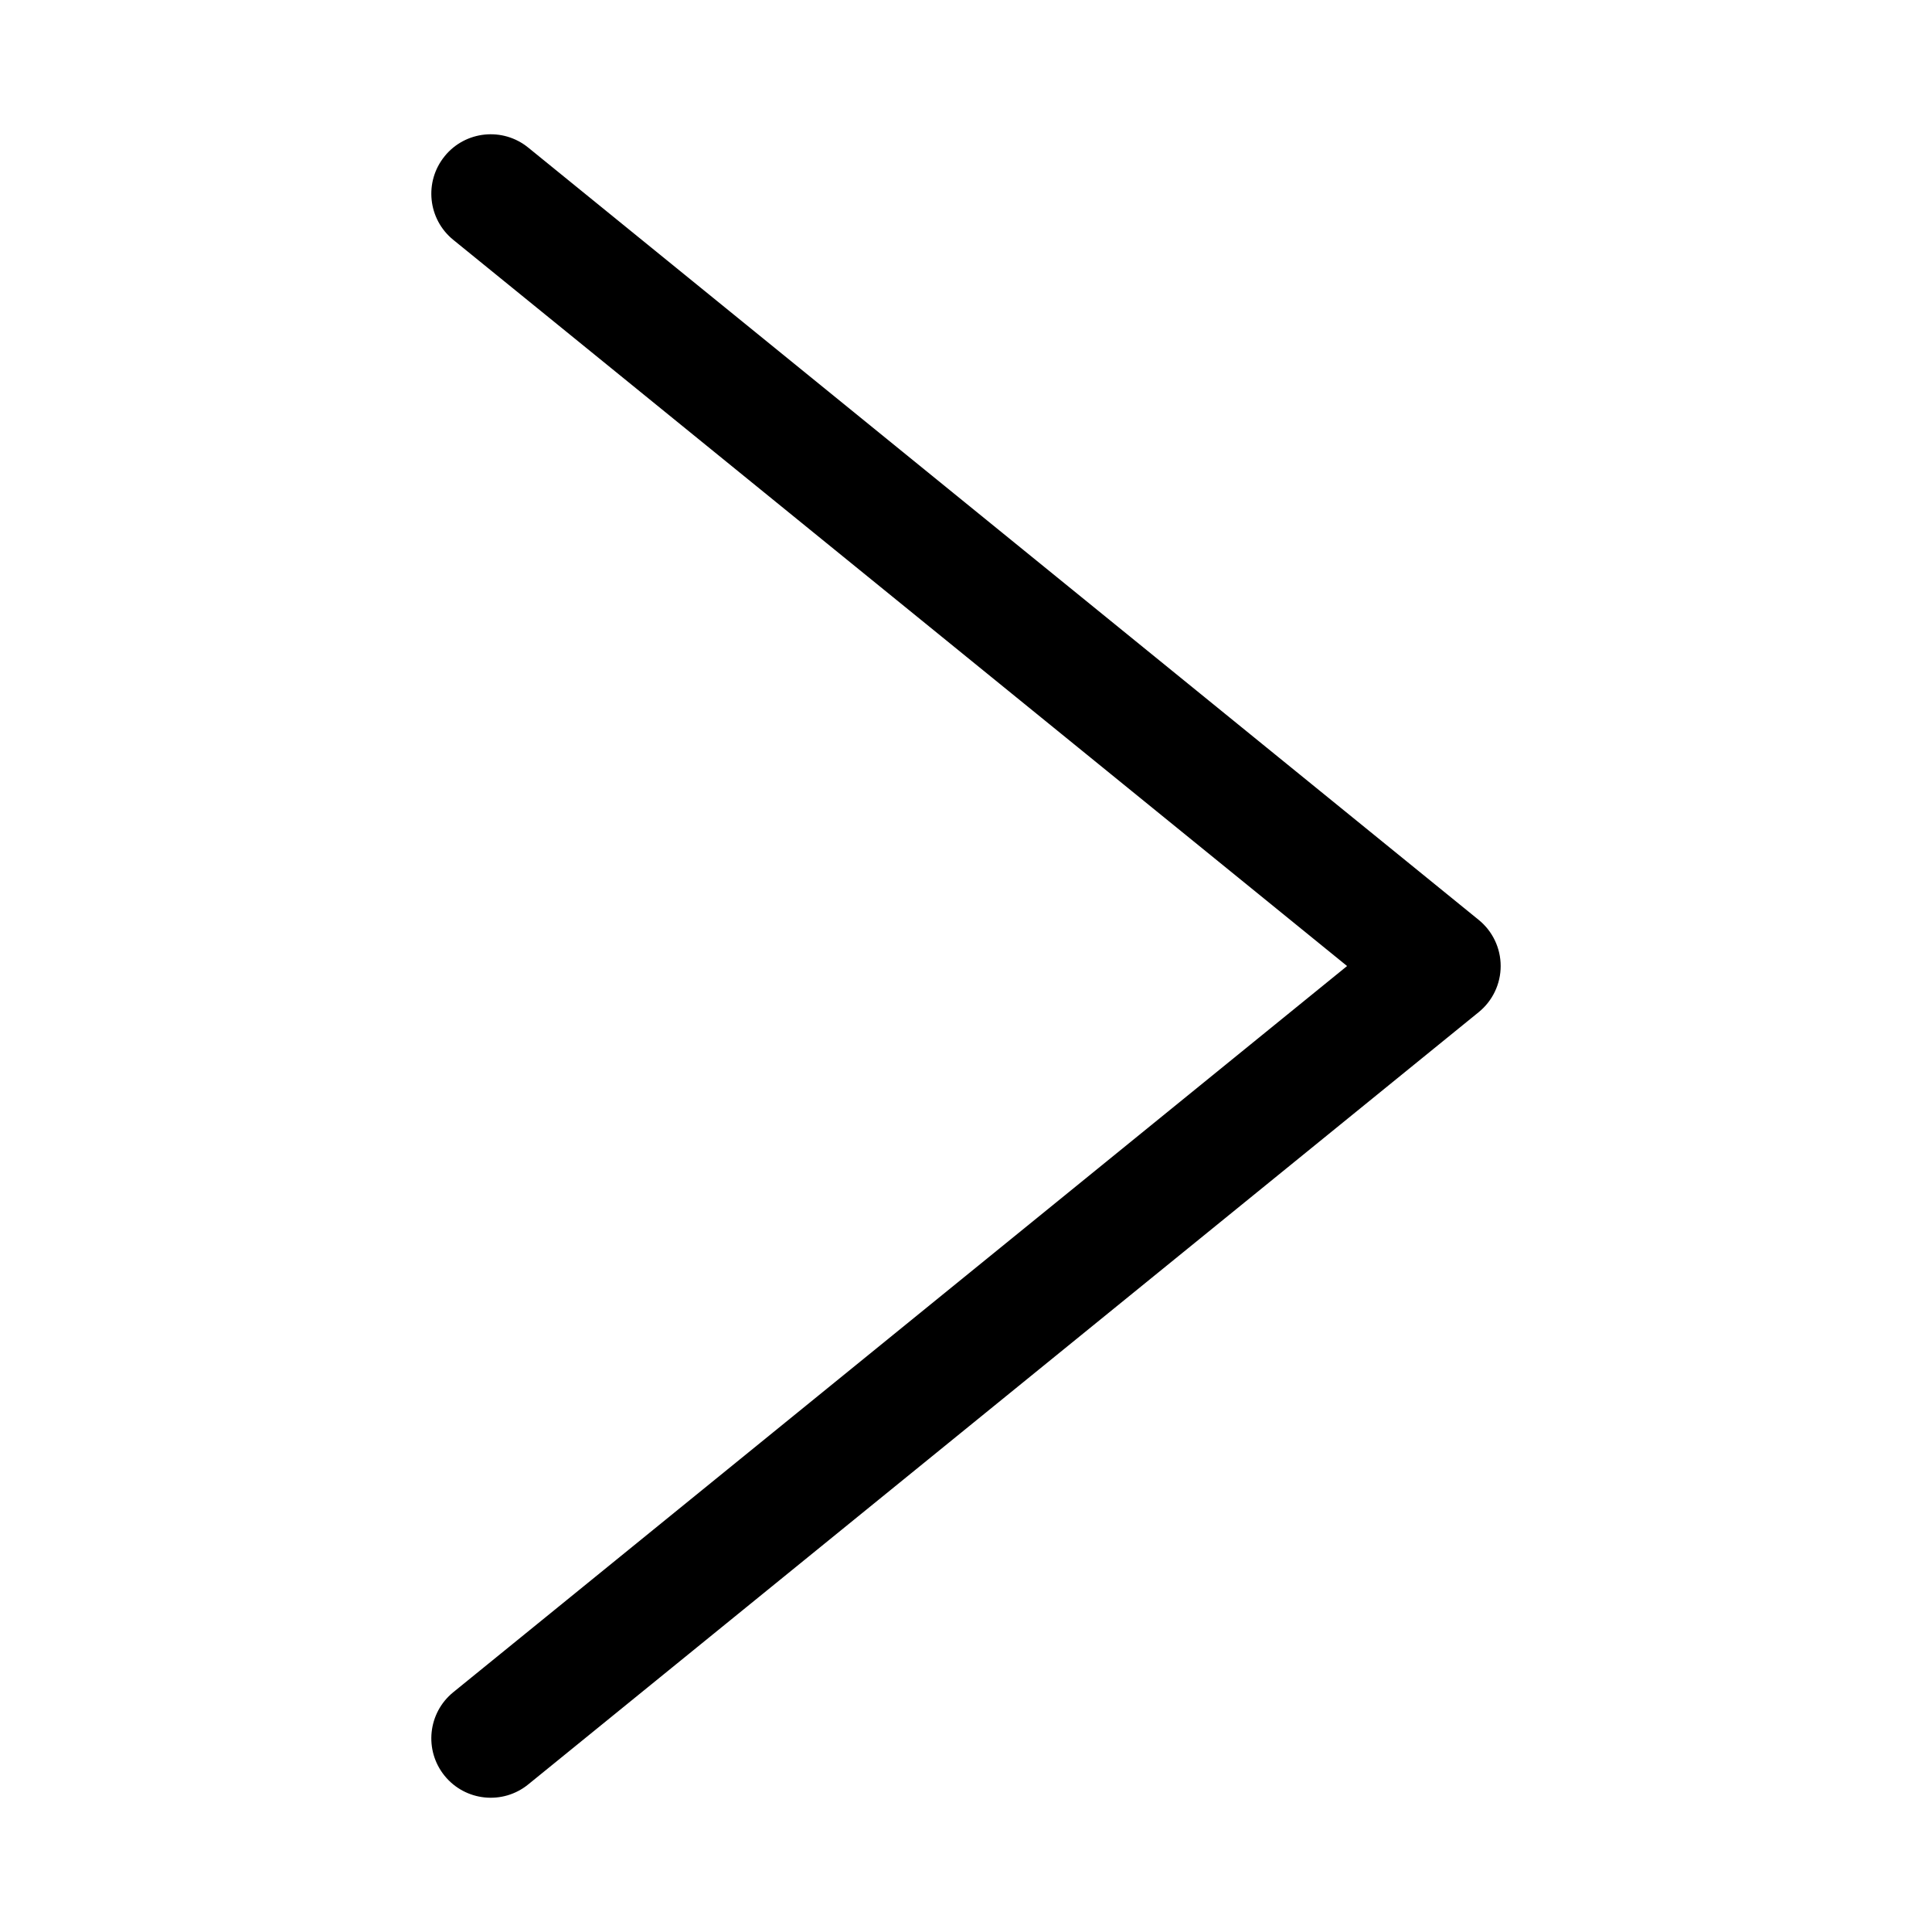 <?xml version="1.0" encoding="UTF-8"?>
<!-- Uploaded to: ICON Repo, www.svgrepo.com, Generator: ICON Repo Mixer Tools -->
<svg fill="#000000" width="800px" height="800px" version="1.1" viewBox="144 144 512 512" xmlns="http://www.w3.org/2000/svg">
 <path d="m261.83 185.4c5.484-6.75 15.398-7.773 22.148-2.293l251.9 204.68c3.68 2.988 5.816 7.477 5.816 12.219s-2.137 9.227-5.816 12.219l-251.9 204.67c-6.75 5.484-16.664 4.457-22.148-2.289-5.484-6.75-4.457-16.664 2.289-22.148l236.87-192.45-236.87-192.45c-6.746-5.484-7.773-15.398-2.289-22.148z" fill-rule="evenodd"/>
</svg>